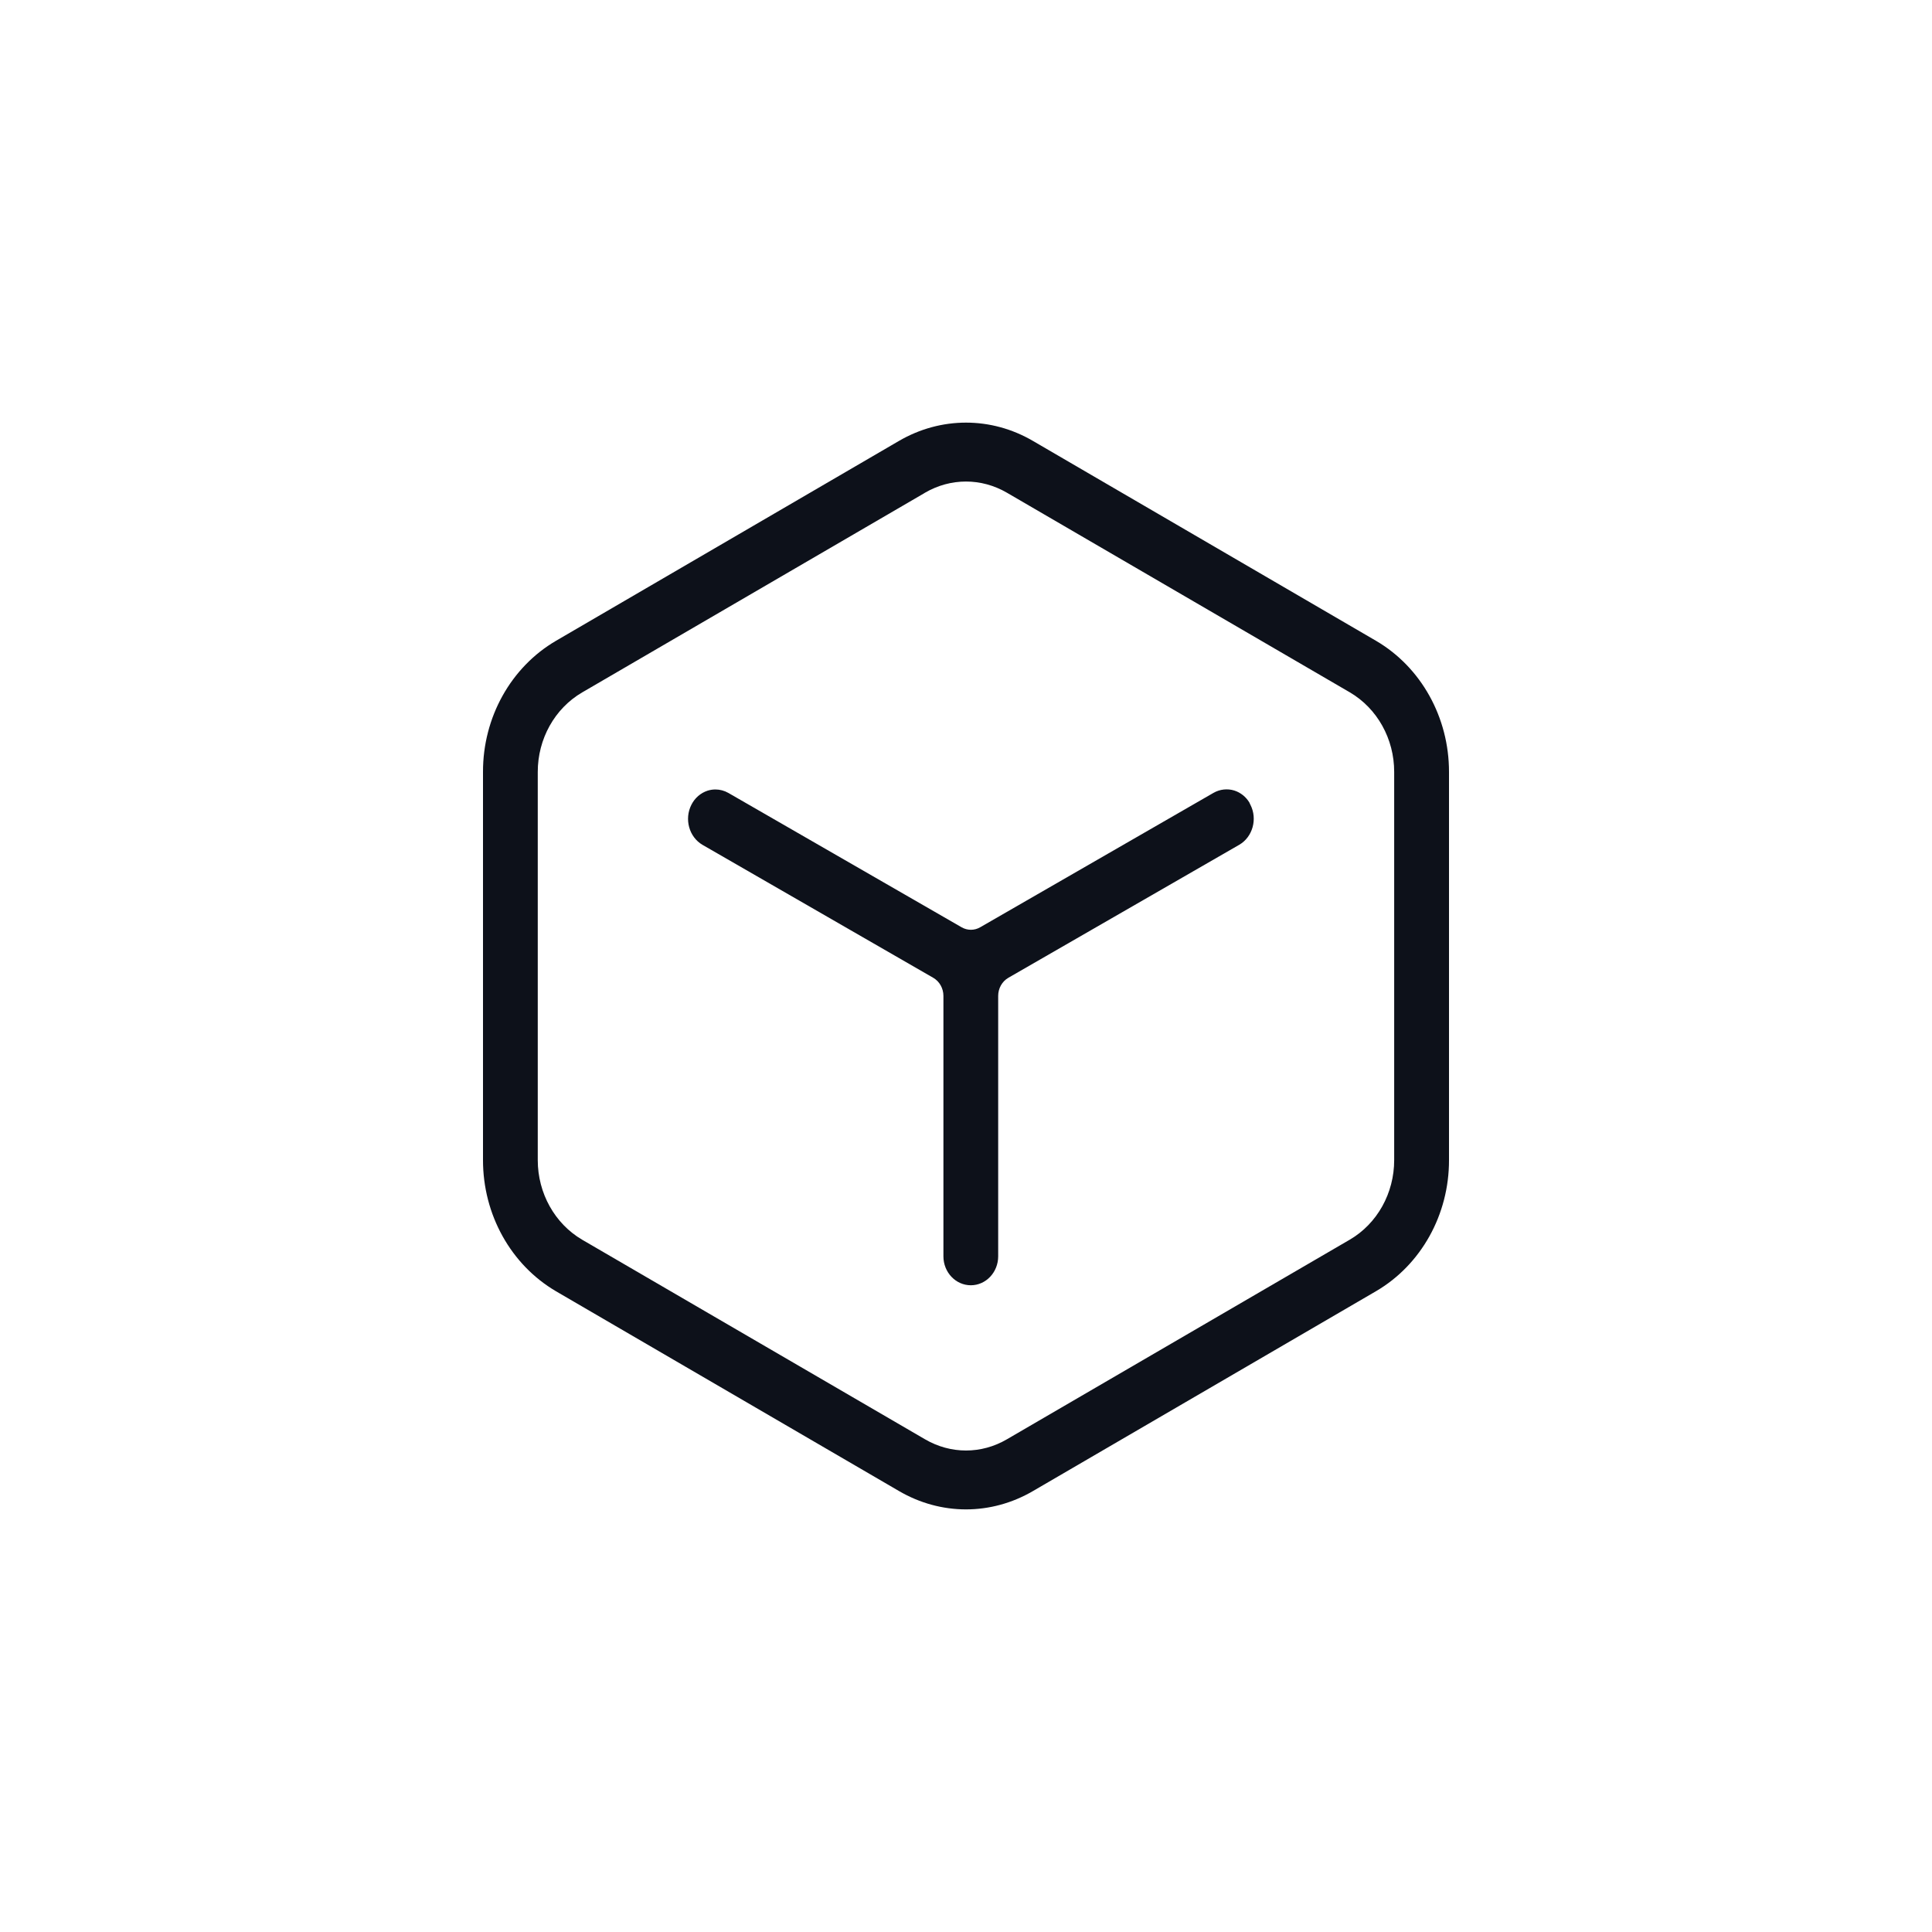 <svg width="32" height="32" viewBox="0 0 32 32" fill="none" xmlns="http://www.w3.org/2000/svg">
<g id="Group 2085667841">
<g id="Vector">
<path d="M20.694 13.293C20.637 13.198 20.548 13.127 20.445 13.094C20.331 13.058 20.205 13.072 20.1 13.132L16.236 15.358C16.14 15.414 16.023 15.414 15.926 15.358L12.065 13.134C11.999 13.096 11.924 13.076 11.849 13.076C11.806 13.076 11.762 13.083 11.72 13.096C11.606 13.133 11.508 13.217 11.452 13.329C11.331 13.566 11.413 13.863 11.635 13.993L15.457 16.195C15.561 16.255 15.626 16.37 15.626 16.495V20.809C15.626 21.073 15.829 21.288 16.08 21.288C16.33 21.288 16.533 21.073 16.533 20.809V16.495C16.533 16.37 16.598 16.255 16.702 16.195L20.528 13.991C20.748 13.862 20.831 13.565 20.711 13.33C20.704 13.318 20.699 13.305 20.694 13.293Z" fill="#0D111A"/>
<path d="M22.79 10.613L17.112 7.305C16.764 7.101 16.382 7 16 7C15.618 7 15.236 7.101 14.888 7.304L9.21 10.613C8.462 11.05 7.998 11.882 8 12.785V19.214C7.999 20.118 8.463 20.95 9.21 21.388L14.888 24.695C15.584 25.102 16.416 25.102 17.112 24.695L22.79 21.387C23.538 20.95 24.002 20.118 24 19.215V12.786C24.001 11.883 23.538 11.05 22.79 10.613ZM23.092 19.213C23.093 19.762 22.811 20.267 22.358 20.532L16.678 23.839C16.466 23.963 16.233 24.025 16 24.025C15.767 24.025 15.534 23.963 15.321 23.839L9.643 20.534C9.189 20.268 8.907 19.763 8.907 19.216V12.787C8.906 12.239 9.188 11.734 9.642 11.469L15.307 8.17C15.312 8.167 15.316 8.164 15.321 8.161C15.746 7.914 16.253 7.914 16.678 8.161L22.357 11.467C22.811 11.733 23.093 12.238 23.092 12.786L23.092 19.213Z" fill="#0D111A"/>
</g>
</g>
</svg>
